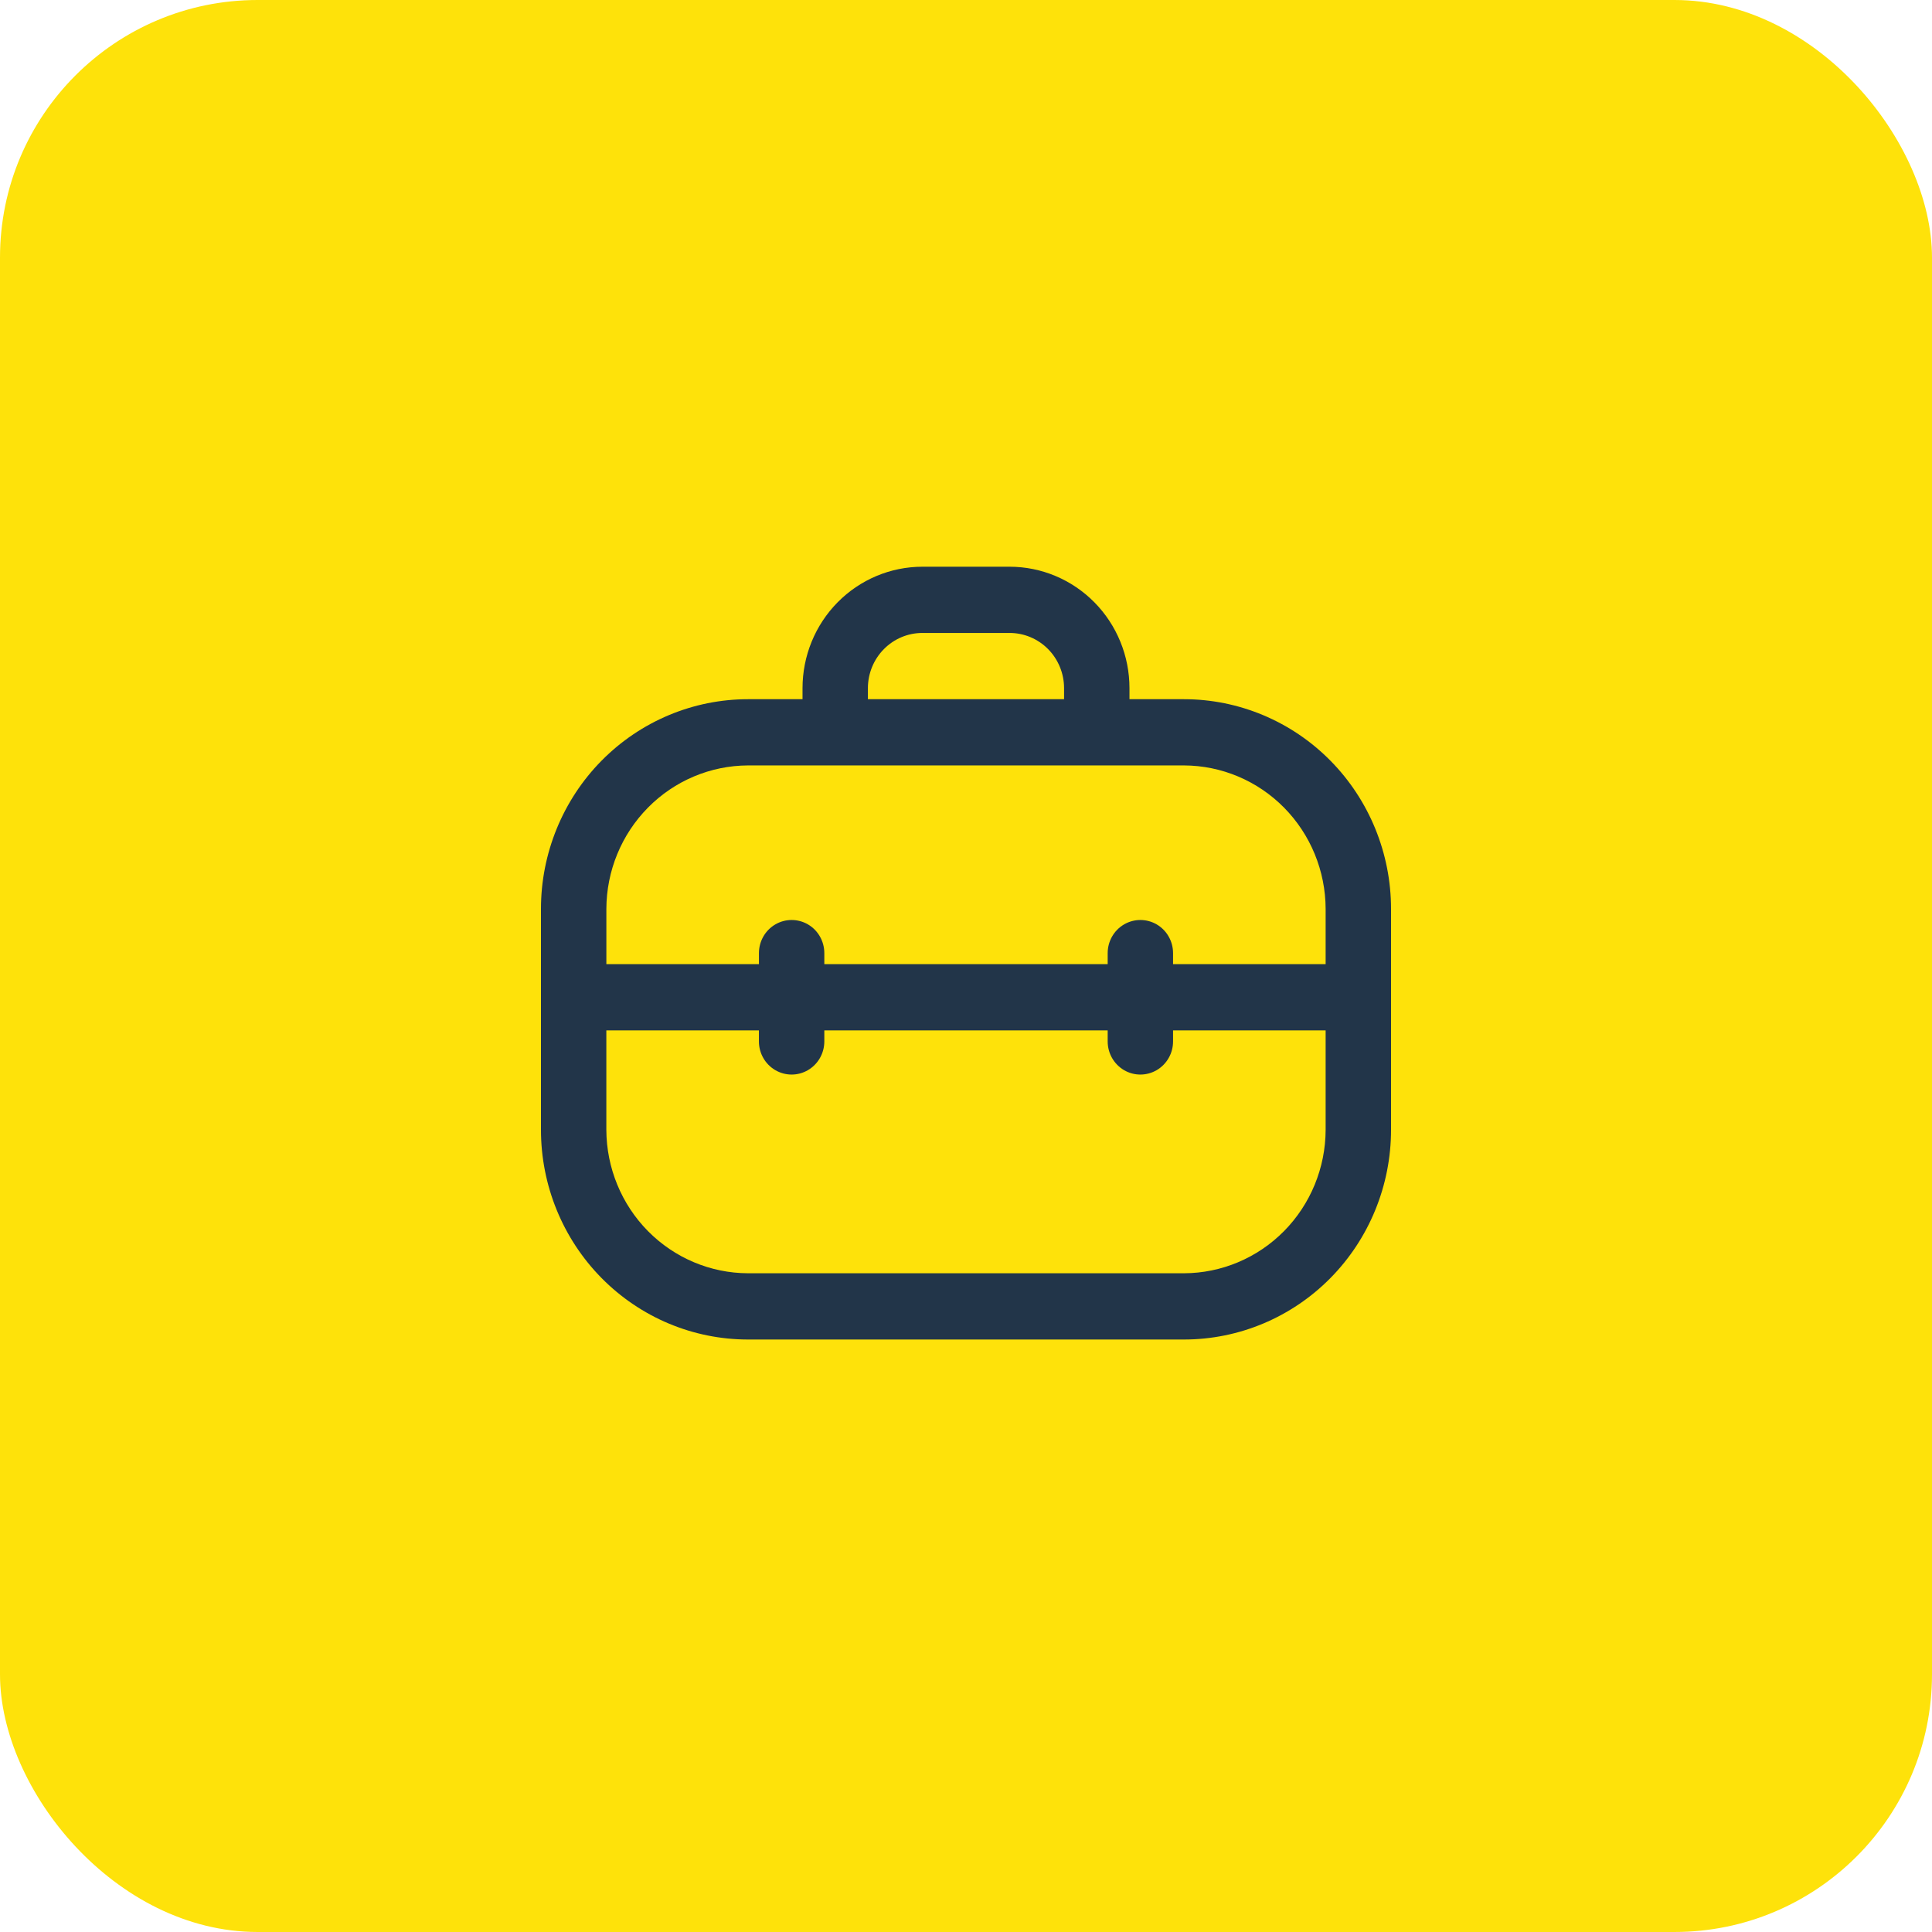 <?xml version="1.0" encoding="UTF-8"?> <svg xmlns="http://www.w3.org/2000/svg" width="75" height="75" viewBox="0 0 75 75" fill="none"> <rect width="75" height="75" rx="10" fill="#FEE20A"></rect> <path d="M45.961 27.143H43.846V26.714C43.846 25.464 43.356 24.265 42.483 23.381C41.61 22.497 40.426 22 39.192 22H35.808C34.573 22 33.39 22.497 32.517 23.381C31.644 24.265 31.154 25.464 31.154 26.714V27.143H29.038C26.906 27.143 24.862 28.001 23.354 29.528C21.847 31.055 21 33.126 21 35.286V43.857V43.857C21 46.017 21.847 48.088 23.354 49.615C24.862 51.142 26.906 52 29.038 52H45.962C48.094 52 50.138 51.142 51.646 49.615C53.153 48.088 54 46.017 54 43.857V35.286C54 33.127 53.153 31.055 51.646 29.528C50.138 28.001 48.094 27.143 45.962 27.143L45.961 27.143ZM33.692 26.714C33.692 26.146 33.915 25.601 34.312 25.199C34.708 24.797 35.246 24.571 35.807 24.571H39.192H39.192C39.753 24.571 40.291 24.797 40.688 25.199C41.084 25.601 41.307 26.146 41.307 26.714V27.143H33.692L33.692 26.714ZM29.038 29.714H45.962C47.419 29.719 48.815 30.307 49.846 31.351C50.876 32.395 51.457 33.809 51.461 35.286V37.429H45.538V37C45.538 36.541 45.296 36.116 44.904 35.886C44.511 35.657 44.027 35.657 43.635 35.886C43.242 36.116 43 36.541 43 37V37.428H32V37C32 36.541 31.759 36.116 31.366 35.886C30.973 35.657 30.489 35.657 30.097 35.886C29.704 36.116 29.462 36.541 29.462 37V37.428H23.539V35.286C23.543 33.809 24.124 32.395 25.155 31.351C26.185 30.307 27.581 29.719 29.039 29.714L29.038 29.714ZM45.961 49.428L29.038 49.428C27.581 49.424 26.185 48.835 25.154 47.791C24.124 46.748 23.543 45.333 23.538 43.857V40H29.461V40.428C29.461 40.888 29.703 41.312 30.096 41.542C30.489 41.772 30.973 41.772 31.365 41.542C31.758 41.312 32 40.888 32 40.428V40H43L43 40.428C43 40.888 43.242 41.312 43.634 41.542C44.027 41.772 44.511 41.772 44.904 41.542C45.296 41.312 45.538 40.888 45.538 40.428V40H51.461V43.857C51.457 45.333 50.876 46.748 49.846 47.791C48.815 48.835 47.419 49.424 45.961 49.428L45.961 49.428Z" fill="#223549"></path> </svg> 